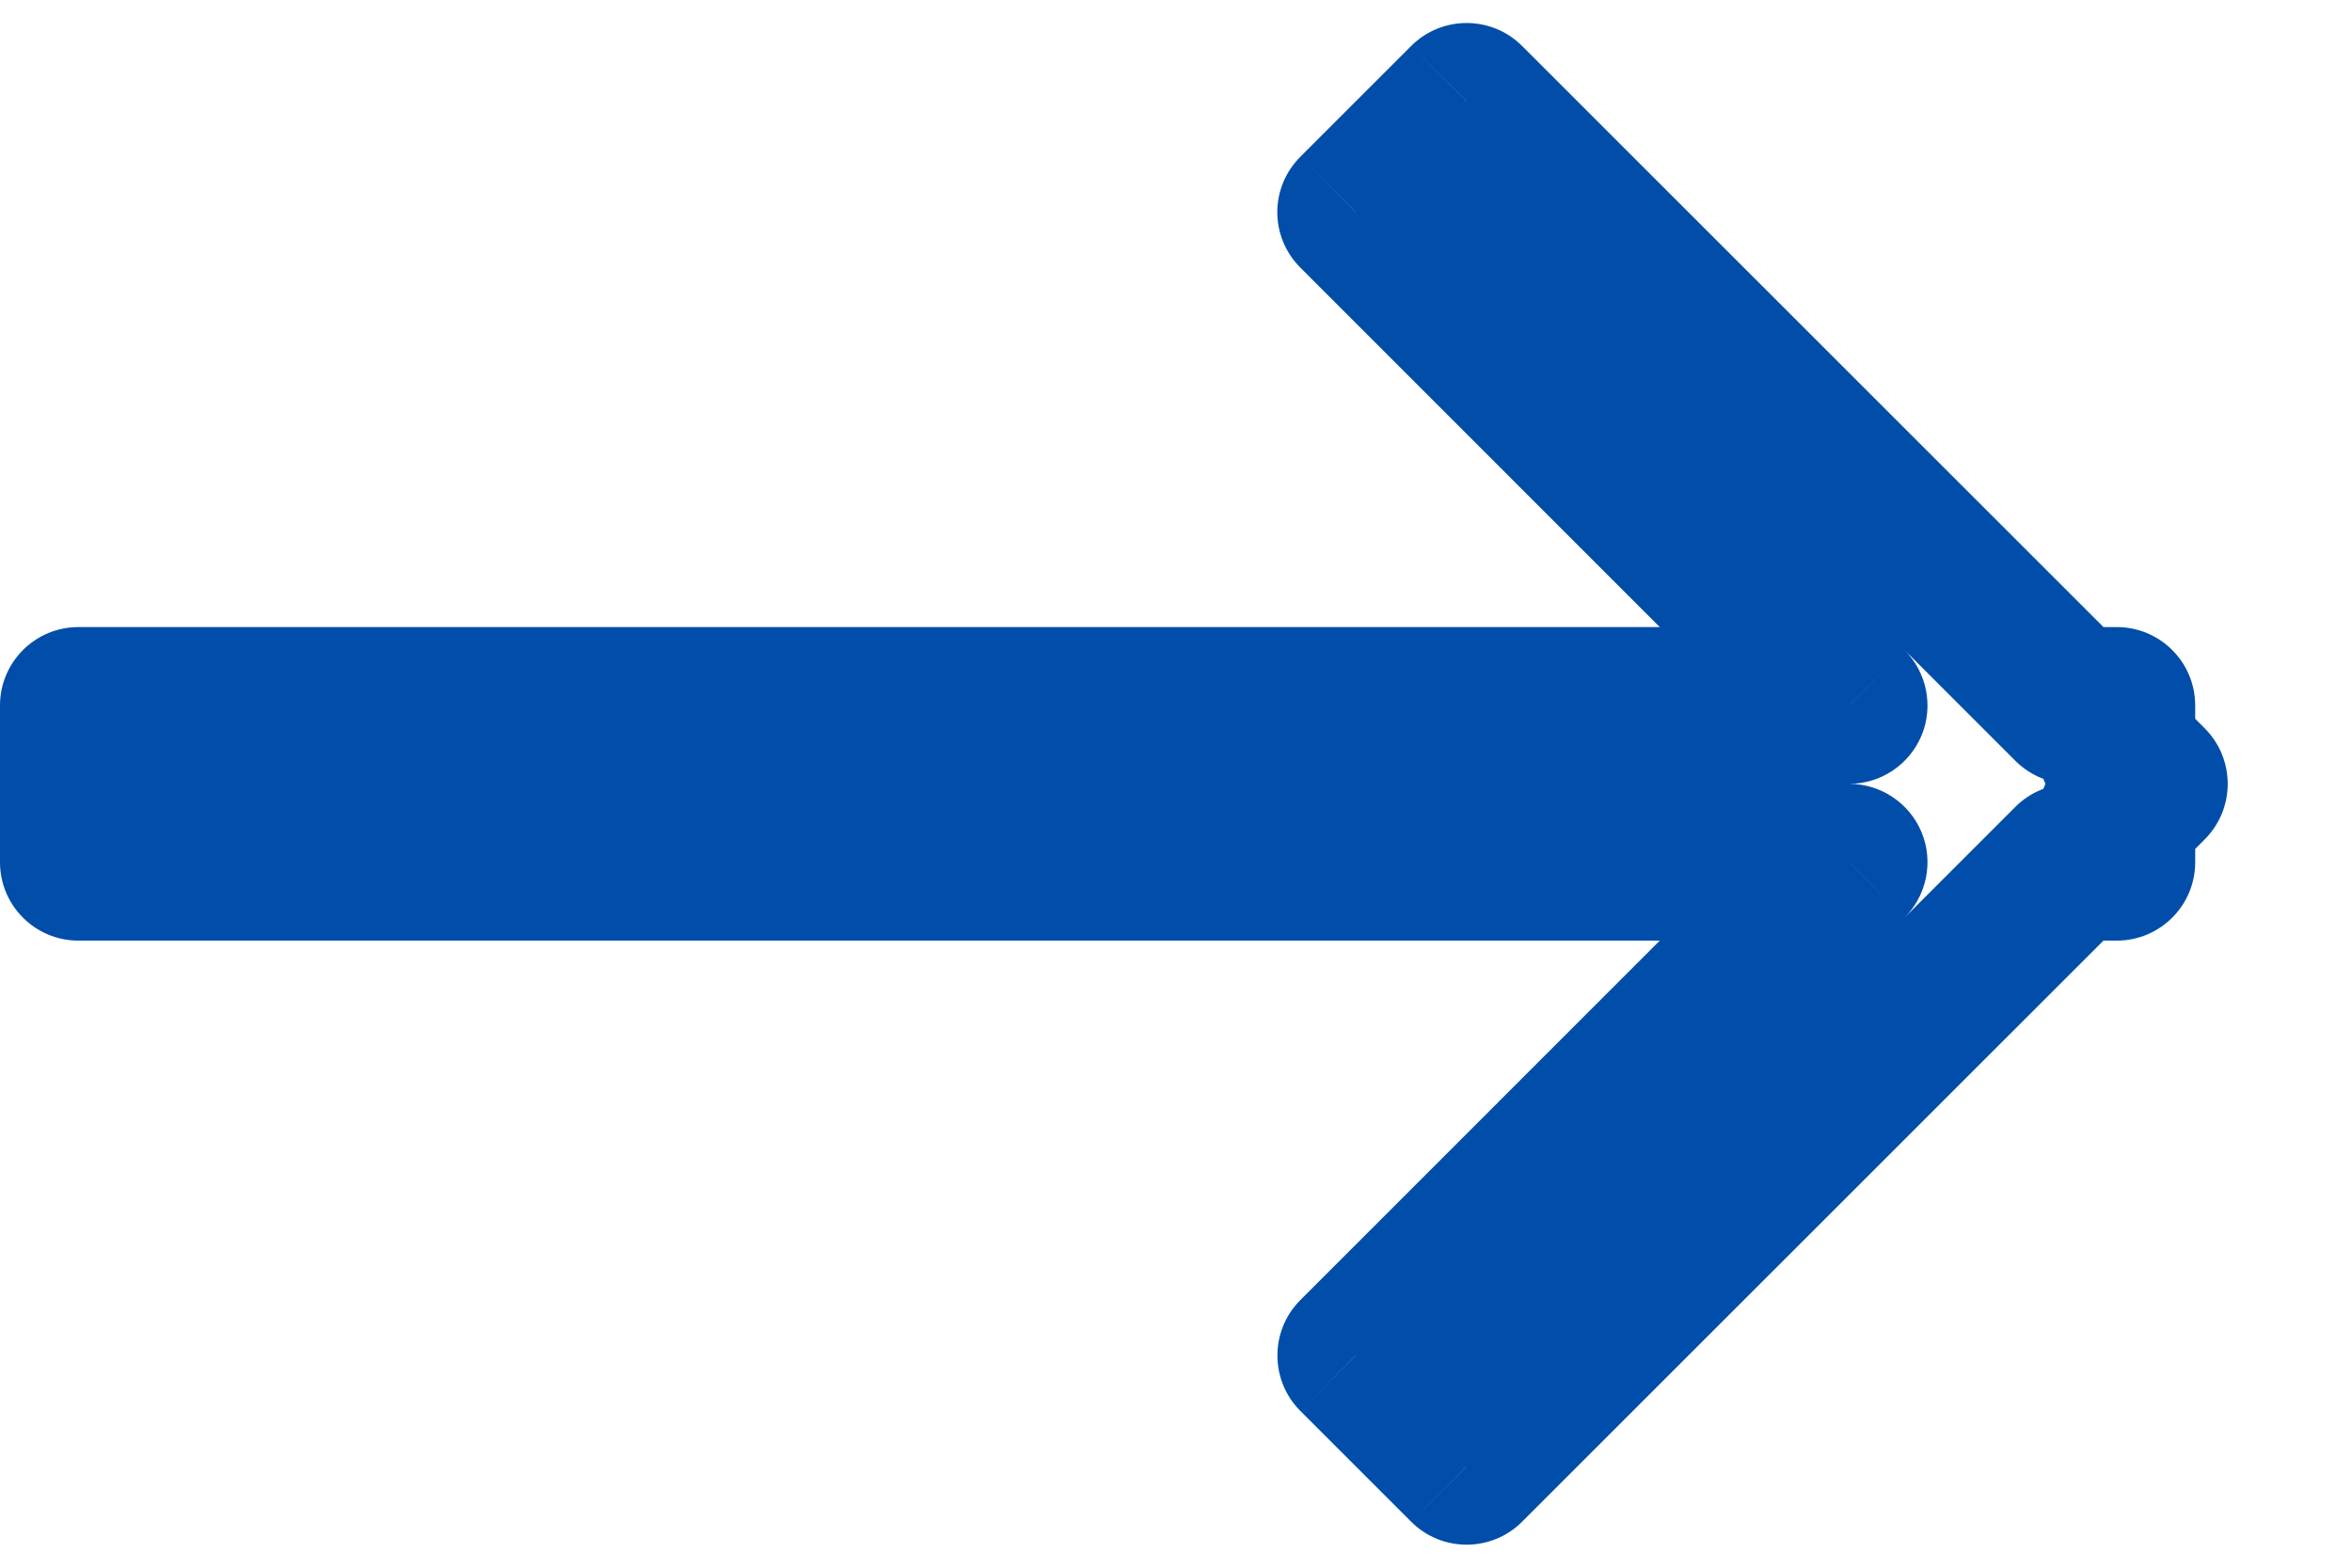 <?xml version="1.0" encoding="UTF-8"?>
<svg xmlns="http://www.w3.org/2000/svg" width="15" height="10" viewBox="0 0 15 10" fill="none">
  <path d="M11.793 5.5L12.146 5.854C12.289 5.711 12.332 5.495 12.255 5.309C12.177 5.122 11.995 5 11.793 5V5.5ZM0.5 5.5H0C0 5.776 0.224 6 0.5 6L0.5 5.5ZM0.5 4.5V4C0.224 4 0 4.224 0 4.5H0.5ZM11.793 4.5V5C11.995 5 12.177 4.878 12.255 4.691C12.332 4.505 12.289 4.289 12.146 4.146L11.793 4.5ZM8.646 1.354L8.293 1C8.199 1.094 8.146 1.221 8.146 1.354C8.146 1.486 8.199 1.613 8.293 1.707L8.646 1.354ZM9.354 0.646L9.707 0.293C9.512 0.098 9.195 0.098 9 0.293L9.354 0.646ZM13.207 4.5L12.854 4.854C12.947 4.947 13.075 5 13.207 5V4.5ZM13.5 4.5H14C14 4.224 13.776 4 13.5 4V4.5ZM13.5 4.793H13C13 4.926 13.053 5.053 13.146 5.146L13.5 4.793ZM13.707 5L14.061 5.354C14.256 5.158 14.256 4.842 14.061 4.646L13.707 5ZM13.5 5.207L13.146 4.854C13.053 4.947 13 5.074 13 5.207H13.5ZM13.5 5.5V6C13.776 6 14 5.776 14 5.5H13.5ZM13.207 5.5V5C13.075 5 12.947 5.053 12.854 5.146L13.207 5.5ZM9.354 9.354L9 9.707C9.195 9.902 9.512 9.902 9.707 9.707L9.354 9.354ZM8.646 8.646L8.293 8.293C8.098 8.488 8.098 8.805 8.293 9L8.646 8.646ZM11.793 5H1V6H11.793V5ZM1 5H0.5V6H1V5ZM1 5.5V4.5H0V5.5H1ZM0.5 5H1V4H0.5V5ZM1 5H11.793V4H1V5ZM12.146 4.146L9 1L8.293 1.707L11.439 4.854L12.146 4.146ZM9 1.707L9.707 1L9 0.293L8.293 1L9 1.707ZM9 1L12.854 4.854L13.561 4.146L9.707 0.293L9 1ZM13.207 5H13.5V4H13.207V5ZM13 4.5V4.793H14V4.5H13ZM13.146 5.146L13.354 5.354L14.061 4.646L13.854 4.439L13.146 5.146ZM13.354 4.646L13.146 4.854L13.854 5.561L14.061 5.354L13.354 4.646ZM13 5.207V5.5H14V5.207H13ZM13.5 5H13.207V6H13.5V5ZM12.854 5.146L9 9L9.707 9.707L13.561 5.854L12.854 5.146ZM9.707 9L9 8.293L8.293 9L9 9.707L9.707 9ZM9 9L12.146 5.854L11.439 5.146L8.293 8.293L9 9Z" fill="#004EA9"></path>
</svg>
